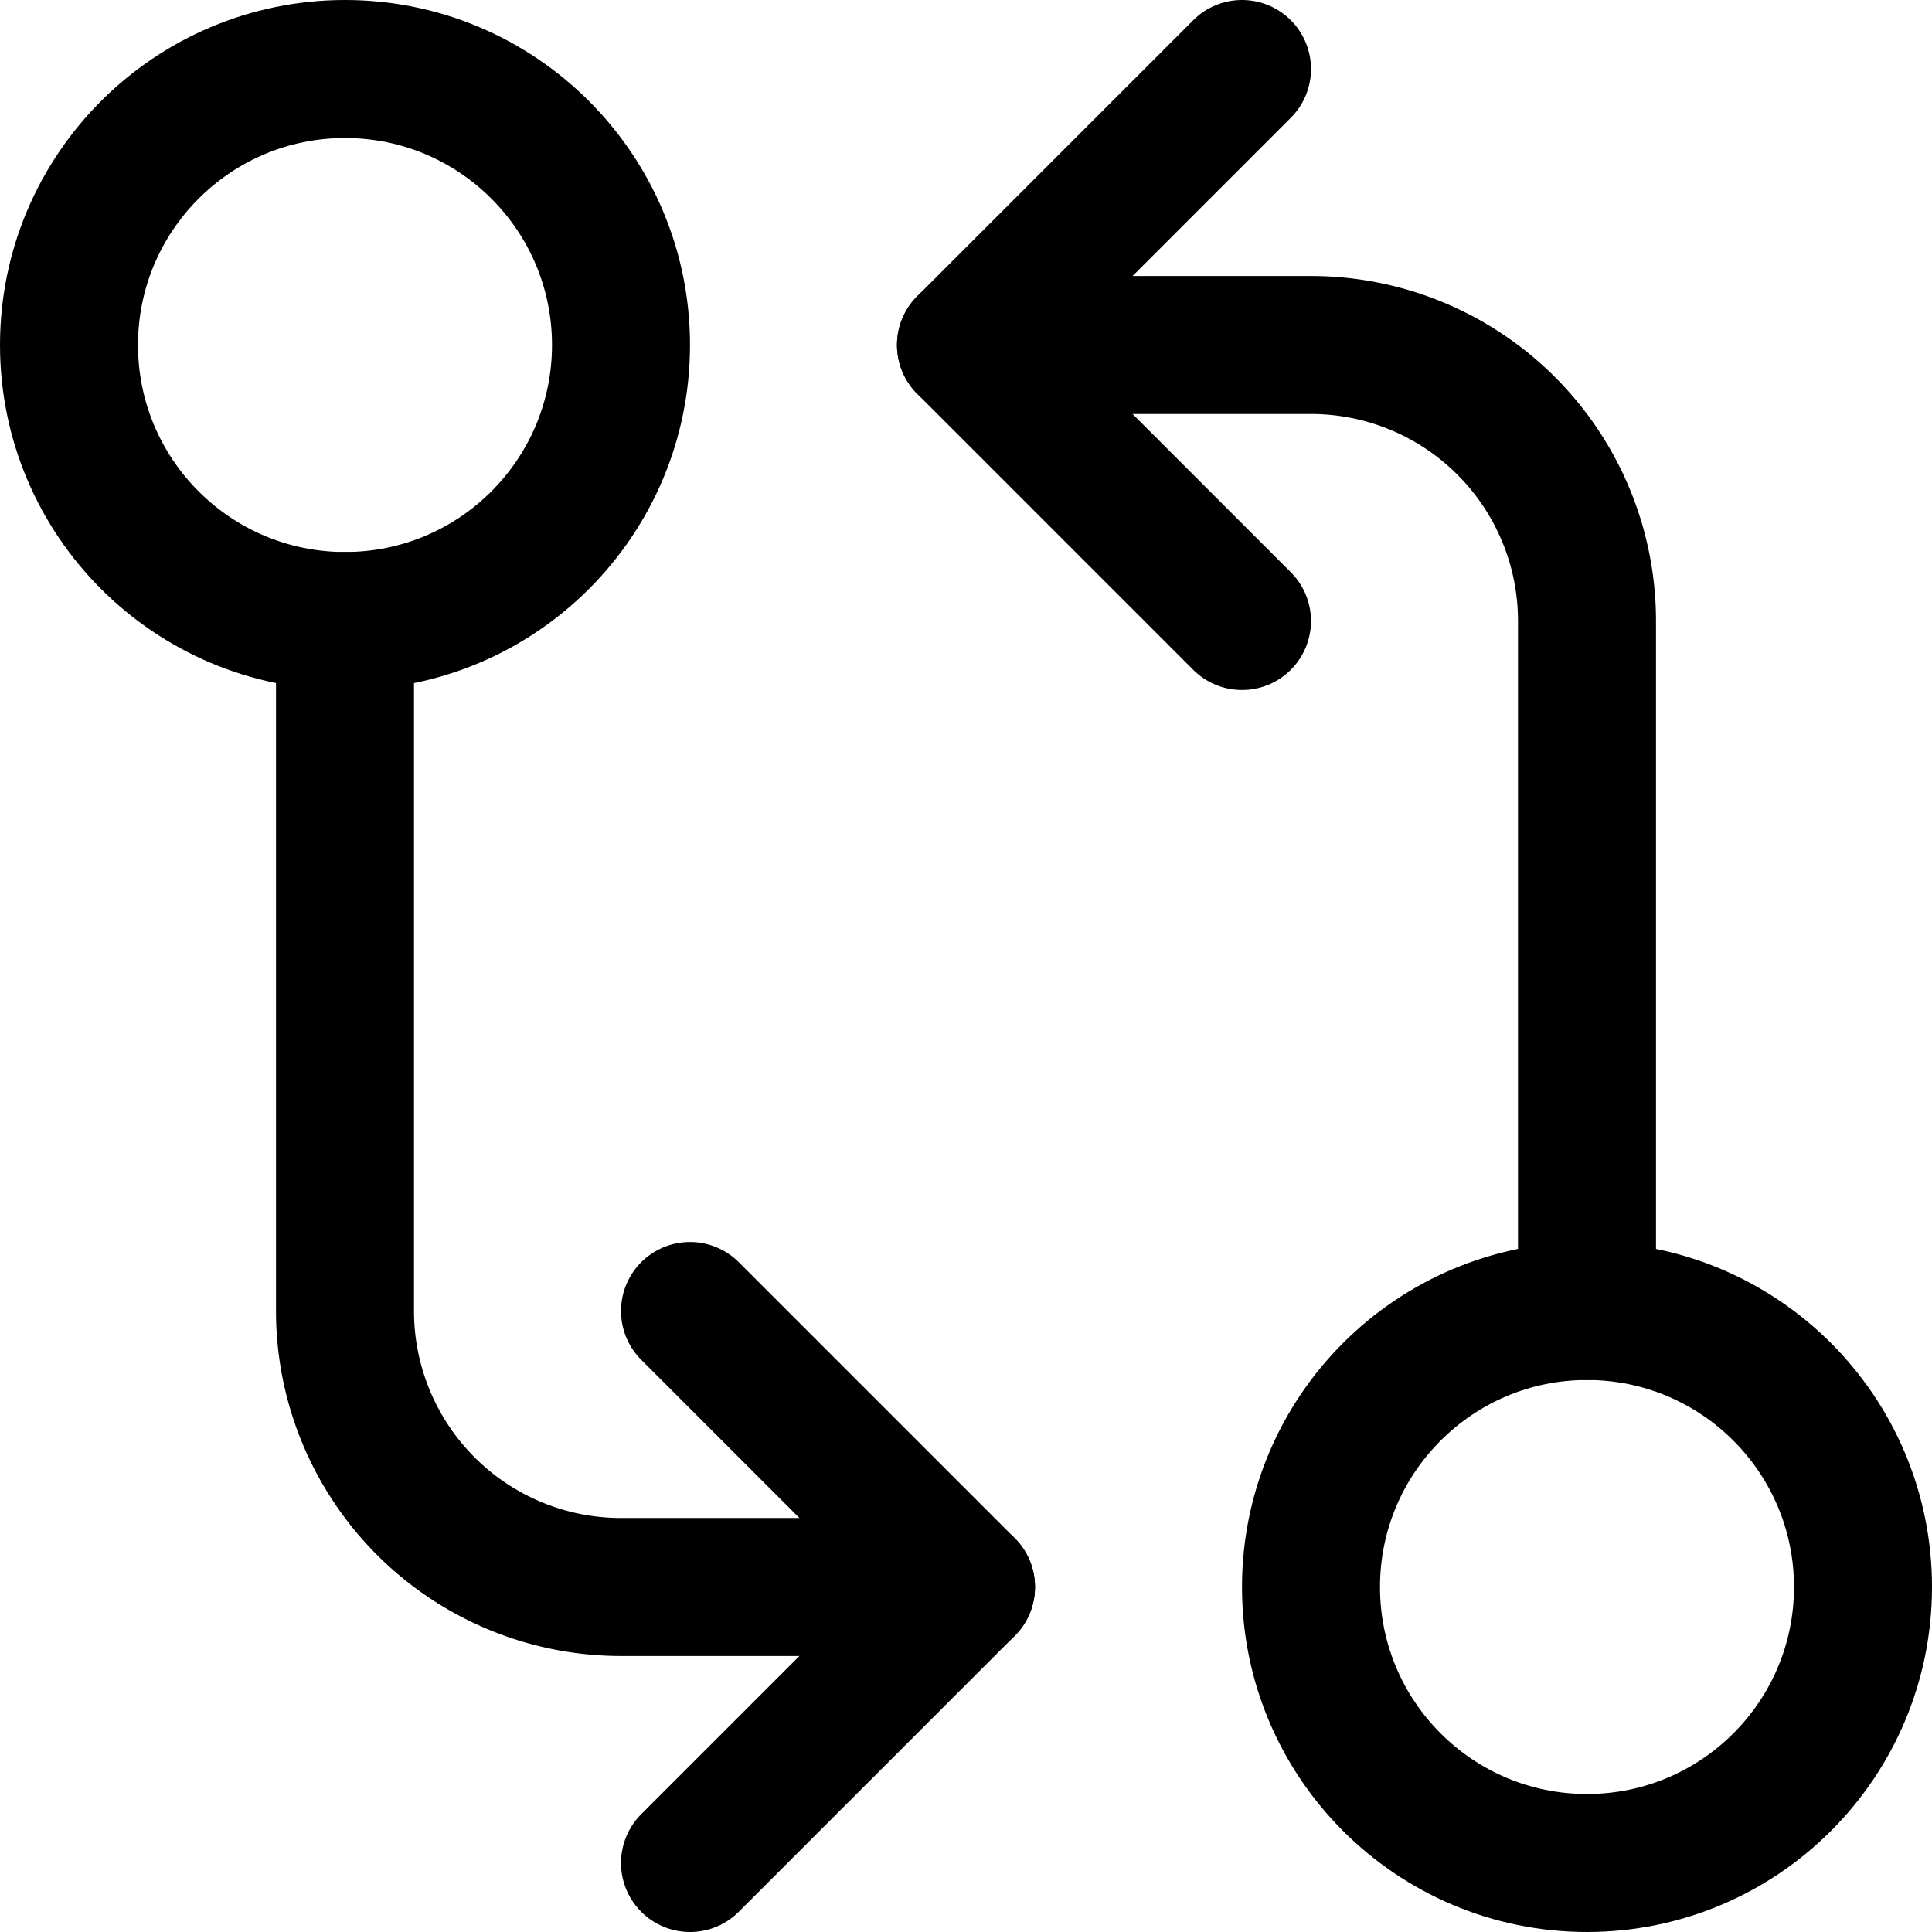<svg xmlns="http://www.w3.org/2000/svg" viewBox="0 0 14 14">
  
<g transform="matrix(1,0,0,1,0,0)"><g>
    <circle cx="11.5" cy="11.5" r="2" style="fill: none;stroke: #000000;stroke-linecap: round;stroke-linejoin: round"></circle>
    <path d="M11.5,9.5v-5a2,2,0,0,0-2-2H7" style="fill: none;stroke: #000000;stroke-linecap: round;stroke-linejoin: round"></path>
    <polyline points="9 0.5 7 2.5 9 4.5" style="fill: none;stroke: #000000;stroke-linecap: round;stroke-linejoin: round"></polyline>
    <circle cx="2.5" cy="2.5" r="2" style="fill: none;stroke: #000000;stroke-linecap: round;stroke-linejoin: round"></circle>
    <path d="M2.5,4.5v5a2,2,0,0,0,2,2H7" style="fill: none;stroke: #000000;stroke-linecap: round;stroke-linejoin: round"></path>
    <polyline points="5 13.5 7 11.5 5 9.5" style="fill: none;stroke: #000000;stroke-linecap: round;stroke-linejoin: round"></polyline>
  </g></g></svg>